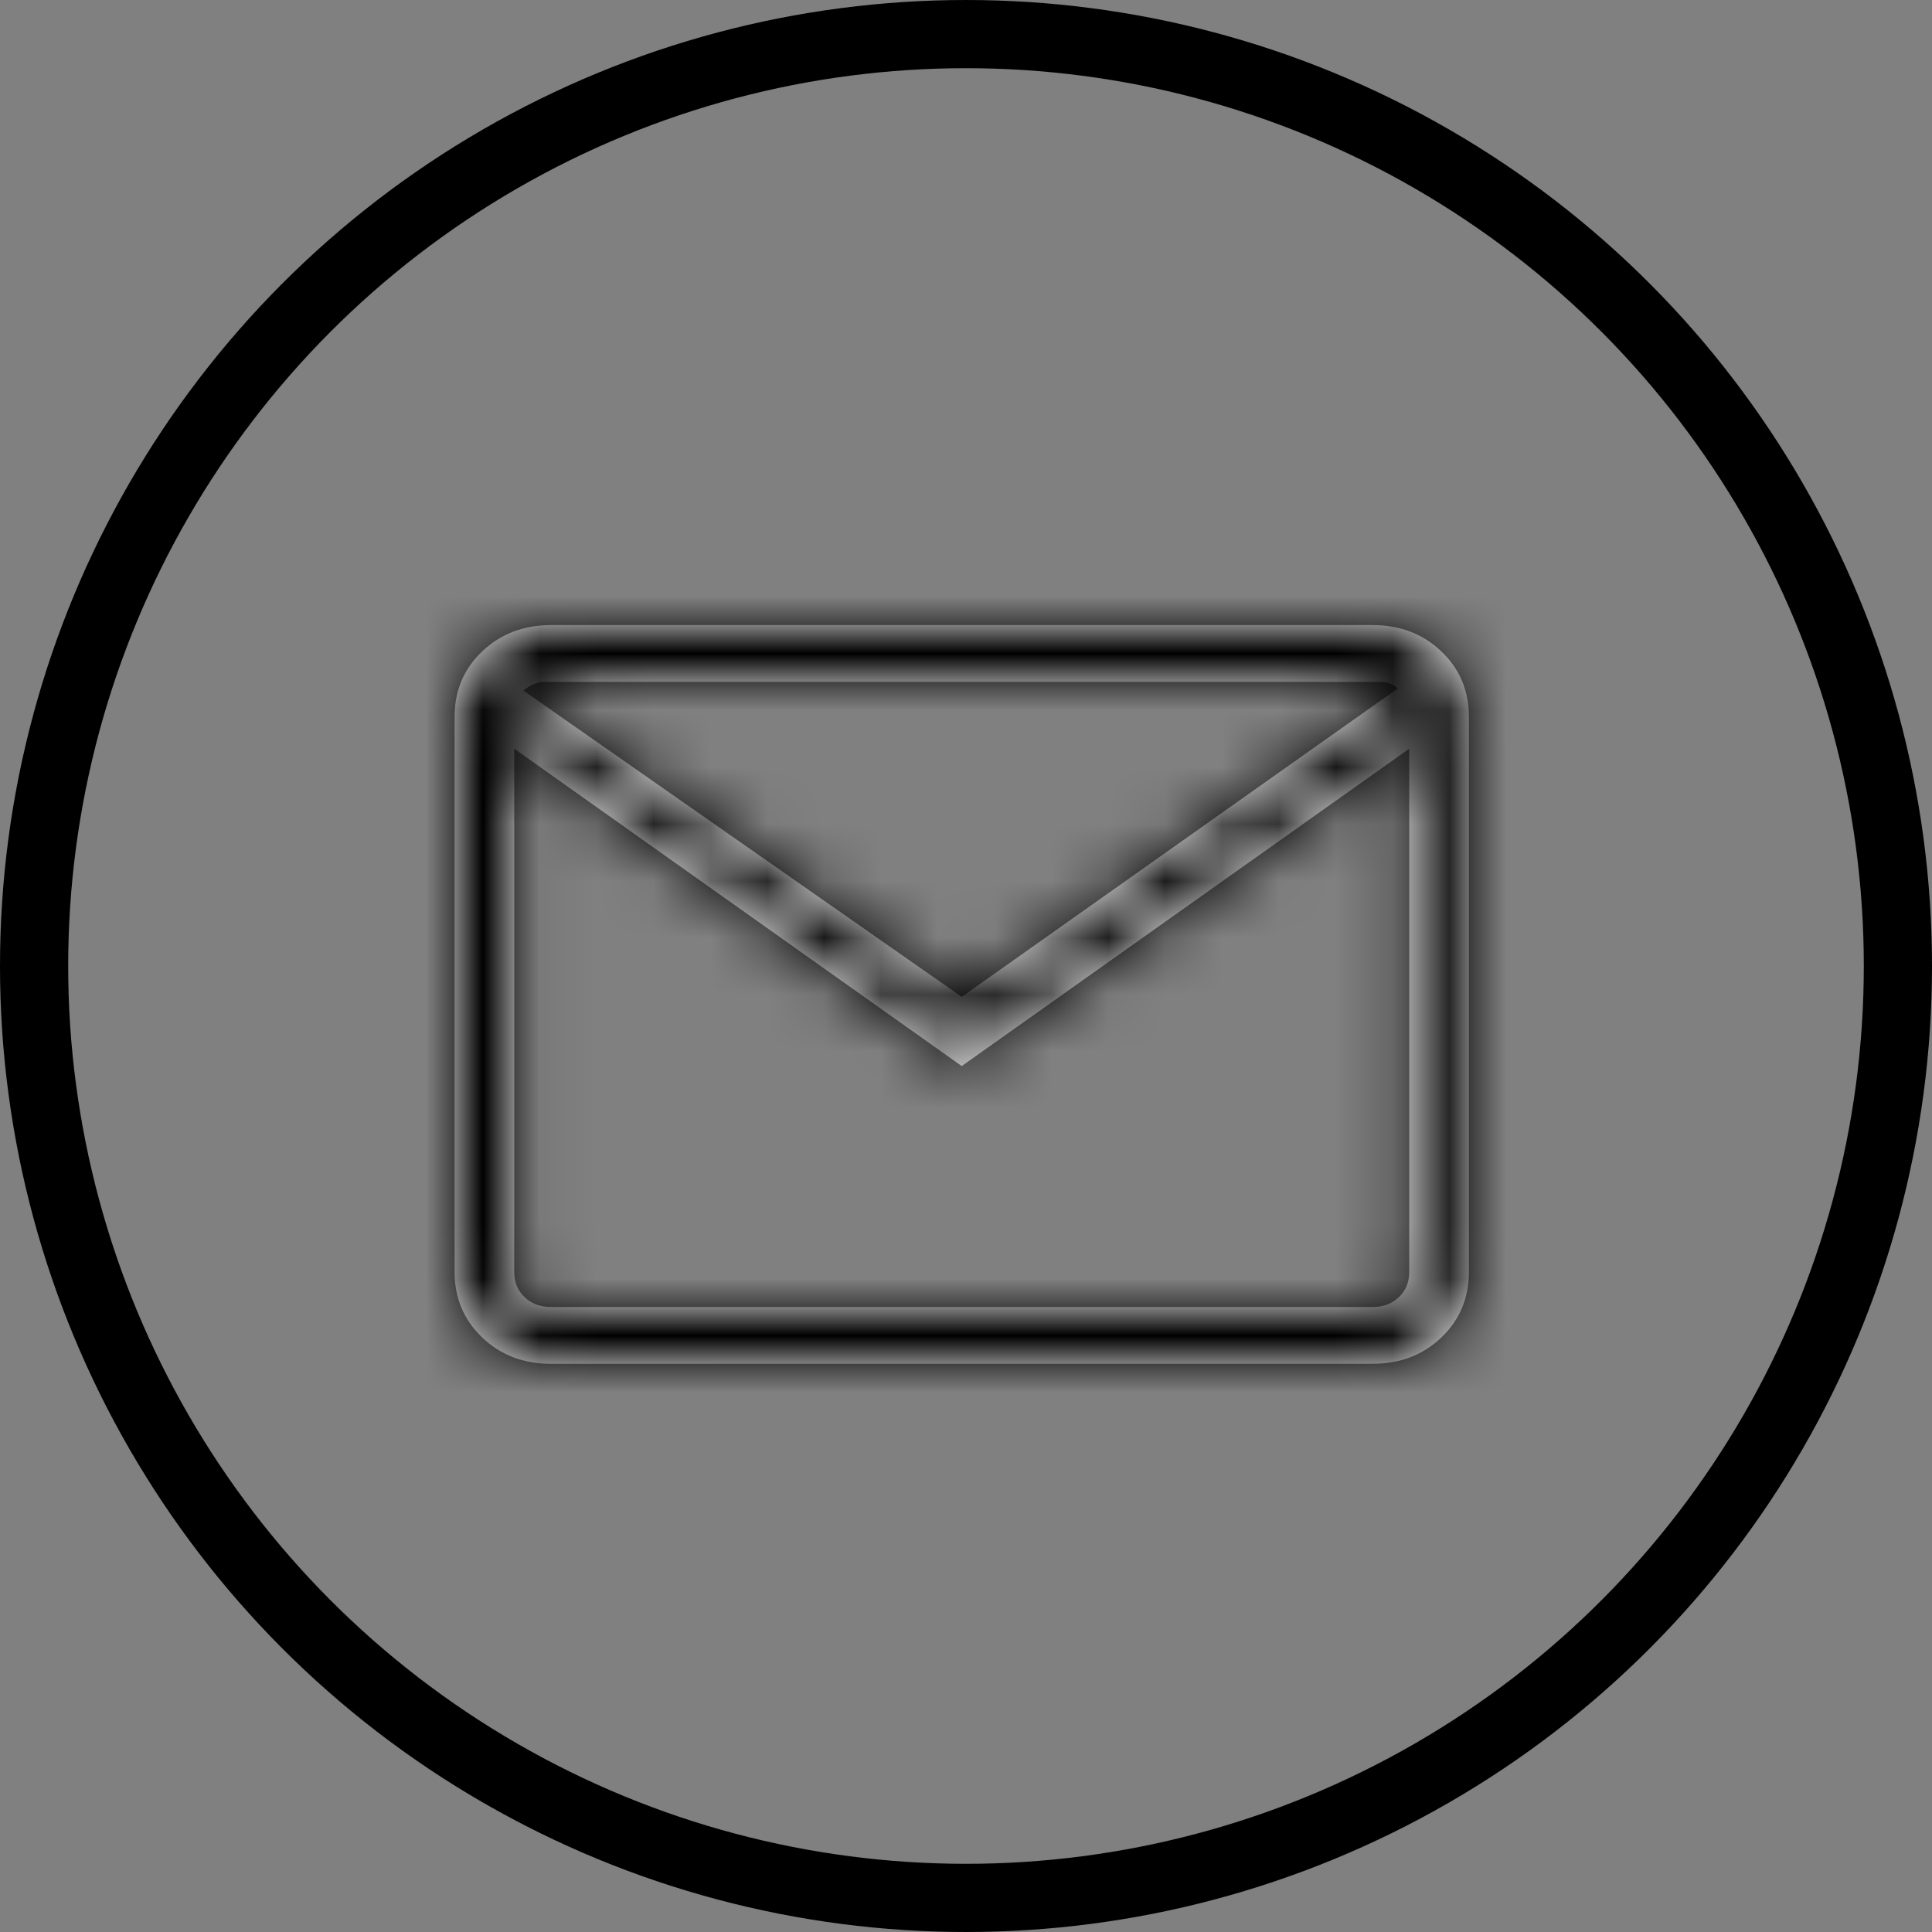 <svg width="34" height="34" viewBox="0 0 34 34" fill="none" xmlns="http://www.w3.org/2000/svg">
<rect x="0" y="0" width="34" height="34" fill="#808080" stroke="none"/>
<mask id="path-1-inside-1_626_614" fill="white">
<path d="M9.697 24.001C9.213 24.001 8.81 23.847 8.486 23.538C8.163 23.229 8.001 22.845 8 22.385V12.615C8 12.155 8.162 11.771 8.486 11.463C8.81 11.155 9.214 11.001 9.697 11H24.154C24.637 11 25.041 11.154 25.365 11.463C25.689 11.772 25.851 12.156 25.85 12.616V22.385C25.85 22.845 25.688 23.229 25.365 23.538C25.041 23.847 24.638 24.001 24.154 24L9.697 24.001ZM16.925 18.761L9.05 13.176V22.386C9.05 22.565 9.111 22.713 9.232 22.828C9.353 22.943 9.508 23.001 9.697 23.001H24.154C24.343 23.001 24.497 22.943 24.618 22.828C24.739 22.713 24.8 22.565 24.8 22.386V13.176L16.925 18.761ZM16.925 17.543L24.598 12.116C24.558 12.077 24.514 12.048 24.467 12.029C24.419 12.01 24.355 12 24.275 12H9.575C9.508 12 9.441 12.016 9.373 12.048C9.306 12.081 9.252 12.116 9.212 12.154L16.925 17.543ZM24.8 13.158C24.8 12.973 24.777 12.79 24.73 12.608C24.682 12.426 24.638 12.262 24.598 12.116C24.558 12.077 24.514 12.048 24.467 12.029C24.419 12.01 24.355 12 24.275 12H9.575C9.508 12 9.441 12.016 9.373 12.048C9.306 12.081 9.252 12.116 9.212 12.154C9.171 12.301 9.134 12.462 9.1 12.637C9.067 12.812 9.05 12.986 9.05 13.158V12H24.8V13.158Z"/>
</mask>
<path d="M9.697 24.001C9.213 24.001 8.81 23.847 8.486 23.538C8.163 23.229 8.001 22.845 8 22.385V12.615C8 12.155 8.162 11.771 8.486 11.463C8.81 11.155 9.214 11.001 9.697 11H24.154C24.637 11 25.041 11.154 25.365 11.463C25.689 11.772 25.851 12.156 25.85 12.616V22.385C25.85 22.845 25.688 23.229 25.365 23.538C25.041 23.847 24.638 24.001 24.154 24L9.697 24.001ZM16.925 18.761L9.05 13.176V22.386C9.05 22.565 9.111 22.713 9.232 22.828C9.353 22.943 9.508 23.001 9.697 23.001H24.154C24.343 23.001 24.497 22.943 24.618 22.828C24.739 22.713 24.8 22.565 24.8 22.386V13.176L16.925 18.761ZM16.925 17.543L24.598 12.116C24.558 12.077 24.514 12.048 24.467 12.029C24.419 12.01 24.355 12 24.275 12H9.575C9.508 12 9.441 12.016 9.373 12.048C9.306 12.081 9.252 12.116 9.212 12.154L16.925 17.543ZM24.8 13.158C24.8 12.973 24.777 12.79 24.73 12.608C24.682 12.426 24.638 12.262 24.598 12.116C24.558 12.077 24.514 12.048 24.467 12.029C24.419 12.01 24.355 12 24.275 12H9.575C9.508 12 9.441 12.016 9.373 12.048C9.306 12.081 9.252 12.116 9.212 12.154C9.171 12.301 9.134 12.462 9.1 12.637C9.067 12.812 9.05 12.986 9.05 13.158V12H24.8V13.158Z" fill="white"/>
<path d="M24.467 12.029L25.039 10.642L25.032 10.639L24.467 12.029ZM9.373 12.048L8.728 10.694L8.718 10.699L9.373 12.048ZM25.633 11.03C25.472 10.877 25.274 10.739 25.039 10.642L23.895 13.416C23.754 13.357 23.643 13.278 23.564 13.202L25.633 11.03ZM25.032 10.639C24.732 10.518 24.451 10.5 24.275 10.5V13.5C24.258 13.5 24.217 13.499 24.16 13.491C24.104 13.482 24.012 13.463 23.903 13.419L25.032 10.639ZM24.275 10.5H9.575V13.5H24.275V10.5ZM9.575 10.5C9.262 10.5 8.975 10.576 8.729 10.694L10.018 13.402C9.906 13.456 9.754 13.5 9.575 13.5V10.5ZM8.718 10.699C8.559 10.776 8.367 10.89 8.187 11.059L10.237 13.249C10.137 13.342 10.054 13.385 10.029 13.397L8.718 10.699ZM9.697 24.001L9.697 27.001L9.697 27.001L9.697 24.001ZM8 22.385L5 22.385L5 22.39L8 22.385ZM9.697 11L9.697 8L9.693 8L9.697 11ZM25.85 12.616L22.85 12.611V12.616H25.85ZM24.154 24L24.158 21L24.154 21L24.154 24ZM16.925 18.761L15.19 21.208L16.925 22.439L18.66 21.208L16.925 18.761ZM9.05 13.176L10.786 10.729L6.05 7.371V13.176H9.05ZM24.8 22.386L21.8 22.386L24.8 22.386ZM24.8 13.176H27.8V7.371L23.064 10.729L24.8 13.176ZM16.925 17.543L15.207 20.002L16.936 21.21L18.657 19.992L16.925 17.543ZM24.598 12.116L27.492 11.325L26.363 7.193L22.866 9.667L24.598 12.116ZM9.212 12.154L10.93 9.695L7.452 7.265L6.32 11.354L9.212 12.154ZM24.73 12.608L27.635 11.859L27.632 11.849L24.73 12.608ZM9.05 12V9H6.05V12H9.05ZM24.8 12H27.8V9H24.8V12ZM9.697 21.001C9.778 21.001 9.924 21.015 10.103 21.083C10.286 21.153 10.441 21.257 10.557 21.368L6.415 25.708C7.344 26.596 8.511 27.001 9.697 27.001V21.001ZM10.557 21.368C10.671 21.477 10.796 21.639 10.886 21.853C10.976 22.064 11 22.253 11 22.38L5 22.39C5.002 23.641 5.48 24.816 6.415 25.708L10.557 21.368ZM11 22.385V12.615H5V22.385H11ZM11 12.615C11 12.744 10.976 12.935 10.886 13.148C10.794 13.364 10.668 13.528 10.553 13.638L6.42 9.288C5.48 10.181 5 11.36 5 12.615H11ZM10.553 13.638C10.438 13.747 10.284 13.849 10.104 13.918C9.927 13.986 9.782 14 9.701 14L9.693 8C8.509 8.002 7.347 8.407 6.42 9.288L10.553 13.638ZM9.697 14H24.154V8H9.697V14ZM24.154 14C24.072 14 23.926 13.986 23.747 13.918C23.565 13.848 23.411 13.745 23.296 13.635L27.434 9.291C26.505 8.406 25.341 8 24.154 8V14ZM23.296 13.635C23.181 13.526 23.055 13.362 22.964 13.146C22.874 12.932 22.85 12.741 22.85 12.611L28.85 12.621C28.852 11.364 28.372 10.184 27.434 9.291L23.296 13.635ZM22.85 12.616V22.385H28.85V12.616H22.85ZM22.85 22.385C22.85 22.257 22.874 22.067 22.963 21.855C23.054 21.64 23.179 21.477 23.294 21.368L27.436 25.708C28.372 24.815 28.85 23.638 28.85 22.385H22.85ZM23.294 21.368C23.41 21.257 23.566 21.152 23.75 21.082C23.93 21.014 24.077 21 24.158 21L24.15 27C25.337 27.002 26.505 26.597 27.436 25.708L23.294 21.368ZM24.154 21L9.697 21.001L9.697 27.001L24.154 27L24.154 21ZM18.66 16.314L10.786 10.729L7.315 15.623L15.19 21.208L18.66 16.314ZM6.05 13.176V22.386H12.05V13.176H6.05ZM6.05 22.386C6.05 23.32 6.401 24.275 7.163 25L11.301 20.656C11.53 20.874 11.732 21.155 11.87 21.491C12.006 21.822 12.05 22.134 12.05 22.386H6.05ZM7.163 25C7.915 25.717 8.846 26.001 9.697 26.001V20.001C9.909 20.001 10.183 20.034 10.485 20.146C10.792 20.26 11.07 20.436 11.301 20.656L7.163 25ZM9.697 26.001H24.154V20.001H9.697V26.001ZM24.154 26.001C25.008 26.001 25.937 25.715 26.687 25L22.549 20.656C22.779 20.437 23.056 20.261 23.364 20.147C23.665 20.034 23.94 20.001 24.154 20.001V26.001ZM26.687 25C27.449 24.275 27.8 23.32 27.8 22.386L21.8 22.386C21.8 22.134 21.844 21.822 21.98 21.491C22.118 21.155 22.32 20.874 22.549 20.656L26.687 25ZM27.8 22.386V13.176H21.8V22.386H27.8ZM23.064 10.729L15.19 16.314L18.66 21.208L26.535 15.623L23.064 10.729ZM18.657 19.992L26.331 14.565L22.866 9.667L15.193 15.094L18.657 19.992ZM7.494 14.613L15.207 20.002L18.643 15.084L10.93 9.695L7.494 14.613ZM27.8 13.158C27.8 12.716 27.744 12.282 27.635 11.859L21.825 13.357C21.81 13.298 21.8 13.23 21.8 13.158H27.8ZM27.632 11.849C27.582 11.659 27.536 11.484 27.492 11.325L21.704 12.907C21.741 13.04 21.782 13.193 21.827 13.367L27.632 11.849ZM6.32 11.354C6.255 11.59 6.2 11.831 6.154 12.072L12.047 13.202C12.068 13.092 12.087 13.011 12.103 12.954L6.32 11.354ZM6.154 12.072C6.086 12.427 6.05 12.79 6.05 13.158H12.05C12.05 13.182 12.047 13.198 12.047 13.202L6.154 12.072ZM12.05 13.158V12H6.05V13.158H12.05ZM9.05 15H24.8V9H9.05V15ZM21.8 12V13.158H27.8V12H21.8Z" fill="black" mask="url(#path-1-inside-1_626_614)"/>
<circle cx="17" cy="17" r="16.4" stroke="black" stroke-width="1.2"/>
</svg>
